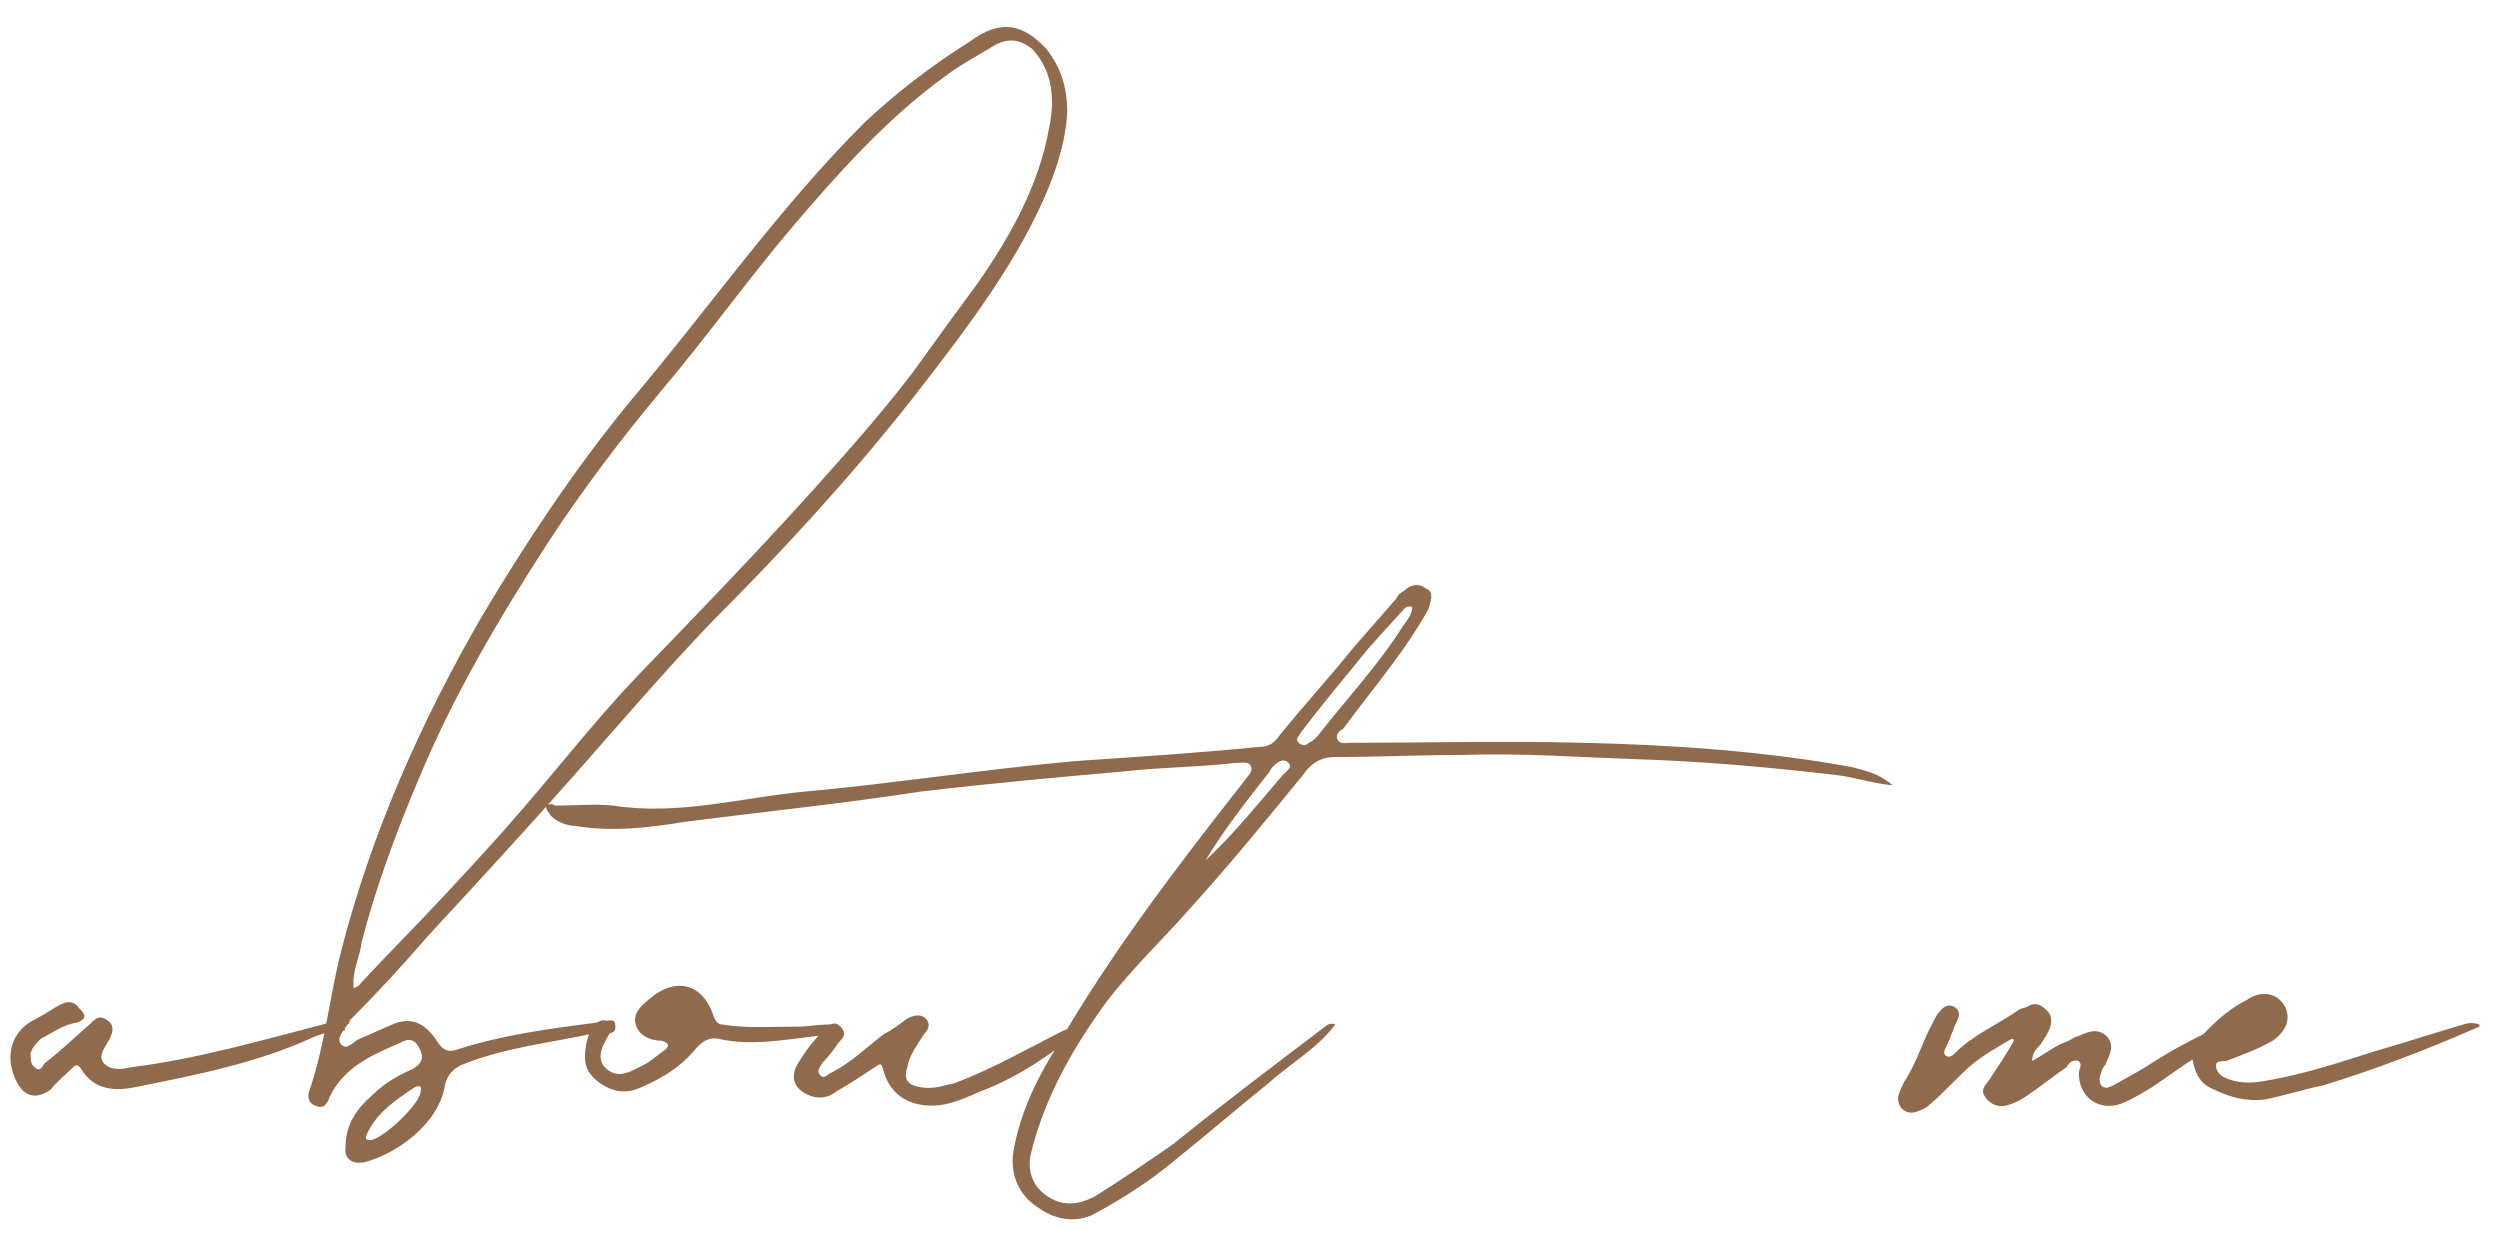 <?xml version="1.0" encoding="UTF-8"?> <svg xmlns="http://www.w3.org/2000/svg" width="111" height="55" viewBox="0 0 111 55" fill="none"><path d="M15.31 45.76C14.77 45.76 14.41 45.85 13.96 46.03C11.44 47.2 8.65 47.74 5.95 48.28C5.05 48.46 4.15 48.37 3.61 47.47C3.43 47.2 3.34 47.29 3.16 47.47C2.89 47.74 2.53 48.01 2.26 48.37C1.63 48.82 1.09 48.73 0.73 48.01C0.19 46.93 0.46 45.76 1.63 45.22C1.99 45.04 2.35 44.77 2.71 44.59C3.07 44.41 3.34 44.5 3.52 44.77C3.79 45.04 3.88 45.22 3.43 45.4C2.8 45.49 2.35 45.85 1.81 46.12C1.63 46.3 1.45 46.48 1.36 46.75C1.36 47.02 1.36 47.29 1.54 47.38C1.81 47.65 1.9 47.29 1.99 47.2C2.71 46.66 3.34 46.03 3.97 45.49C4.24 45.22 4.42 45.04 4.78 45.31C5.05 45.49 5.05 45.76 4.87 46.12C4.69 46.48 4.33 46.84 4.6 47.2C4.96 47.56 5.41 47.47 5.86 47.38C8.74 47.02 11.53 46.21 14.32 45.49C14.68 45.4 15.04 45.13 15.31 45.67V45.76ZM47.385 4.99C47.295 6.7 46.575 8.5 45.675 10.21C44.235 12.91 42.345 15.34 40.455 17.77C37.755 21.19 34.785 24.43 31.635 27.58C29.475 29.83 27.405 32.26 25.335 34.6C23.265 36.94 21.105 39.28 18.945 41.62C17.865 42.88 16.695 44.14 15.525 45.31C15.525 45.4 15.525 45.4 15.435 45.49C15.255 45.76 14.895 46.12 15.165 46.39C15.435 46.66 15.705 46.21 15.975 46.12C16.425 45.94 16.965 45.67 17.415 45.49C18.225 45.13 18.855 45.4 19.395 46.21C19.665 46.66 19.935 46.75 20.385 46.57C22.365 45.94 24.435 45.67 26.505 45.4C26.775 45.4 27.315 45.13 27.315 45.49C27.405 46.03 26.865 45.85 26.505 45.85C24.525 46.3 22.455 46.48 20.475 47.29C20.115 47.47 19.845 47.74 19.755 48.19C19.485 49.9 17.595 51.25 16.155 51.61C15.615 51.7 15.255 51.43 15.345 50.89C15.345 49.9 15.885 49.18 16.515 48.64C17.055 48.1 17.685 47.74 18.315 47.47C18.585 47.29 18.855 47.11 18.675 46.66C18.495 46.21 18.225 46.03 17.775 46.3C16.515 46.84 15.255 47.38 14.625 48.73C14.535 49 14.355 49.27 13.995 49.09C13.725 49 13.635 48.73 13.725 48.46C14.445 46.39 14.625 44.23 15.165 42.16C16.515 36.94 18.675 32.08 21.375 27.4C23.355 24.07 25.515 20.83 27.945 17.86C31.455 13.72 34.515 9.31 38.385 5.44C39.825 4.09 41.355 2.92 43.065 1.84C44.415 0.85 45.405 1.03 46.485 2.2C47.025 2.92 47.385 3.73 47.385 4.99ZM15.705 43.87C15.975 43.78 15.975 43.69 16.065 43.6C17.325 42.25 18.585 40.99 19.755 39.73C20.925 38.47 22.095 37.21 23.175 35.95C24.885 33.97 26.505 31.9 28.305 30.01C30.915 27.31 33.525 24.61 36.045 21.82C37.575 20.11 39.105 18.4 40.545 16.51C41.445 15.25 42.435 13.9 43.425 12.55C44.865 10.48 46.125 8.23 46.575 5.71C46.845 4.45 46.755 3.19 45.855 2.2C45.315 1.75 44.775 1.66 44.145 2.02C43.425 2.47 42.705 2.83 41.985 3.37C39.375 5.26 37.215 7.69 35.145 10.12C33.165 12.46 31.365 14.98 29.385 17.32C27.585 19.48 25.875 21.73 24.345 24.07C22.185 27.4 20.115 30.91 18.585 34.6C17.595 36.94 16.695 39.37 16.065 41.8C15.975 42.52 15.615 43.15 15.705 43.87ZM16.425 50.62C16.965 50.62 18.675 49 18.675 48.46C18.765 48.19 18.585 48.19 18.405 48.28C17.595 48.82 16.785 49.36 16.335 50.26C16.245 50.44 16.155 50.62 16.425 50.62ZM27.665 48.46C27.035 48.46 26.225 47.92 26.045 47.38C25.865 46.93 26.045 45.85 26.405 45.49C26.585 45.31 26.855 45.22 27.035 45.4C27.305 45.58 27.125 45.76 27.035 45.94C26.765 46.39 26.405 47.02 26.945 47.47C27.485 47.92 28.025 47.56 28.565 47.29C28.925 47.11 29.195 46.84 29.465 46.66C29.735 46.48 29.735 46.3 29.375 46.21C28.835 46.21 28.295 45.94 28.205 45.4C28.115 44.86 28.655 44.5 29.105 44.14C30.185 43.42 31.175 43.78 31.625 44.95C31.715 45.22 31.805 45.49 32.075 45.49C33.155 45.67 34.325 45.58 35.495 45.58C35.855 45.58 36.305 45.49 36.755 45.49C36.845 45.49 37.115 45.4 37.115 45.67C37.115 45.85 36.935 45.85 36.755 45.94C35.045 46.12 33.425 46.48 31.895 46.12C31.445 46.03 31.085 46.3 30.815 46.66C30.185 47.38 29.465 47.83 28.655 48.19C28.295 48.37 28.025 48.46 27.665 48.46ZM41.366 49.09C40.286 49.09 39.476 48.55 39.206 47.47C39.116 47.11 39.026 47.29 38.846 47.38C38.306 47.74 37.766 48.1 37.136 48.46C36.686 48.82 36.146 48.82 35.606 48.46C35.246 48.19 35.156 47.83 35.336 47.38C35.696 46.75 36.146 46.12 36.686 45.67C36.866 45.49 37.046 45.31 37.316 45.58C37.586 45.85 37.496 46.03 37.226 46.3C37.046 46.57 36.776 46.93 36.506 47.2C36.416 47.38 36.236 47.56 36.416 47.74C36.596 47.92 36.686 47.74 36.866 47.65C37.766 47.2 38.396 46.57 39.206 45.94C39.566 45.76 39.926 45.49 40.286 45.22C40.646 45.04 40.916 45.04 41.096 45.22C41.366 45.49 41.186 45.76 41.006 45.94C40.736 46.39 40.376 46.84 40.286 47.38C40.106 47.92 40.286 48.19 40.916 48.28C41.456 48.37 41.906 48.19 42.356 48.1C44.066 47.47 45.596 46.57 47.216 45.76C47.486 45.67 47.846 45.4 47.936 45.58C48.116 45.94 47.666 46.03 47.396 46.21C46.226 47.11 44.966 47.92 43.526 48.46C42.896 48.73 42.176 49.09 41.366 49.09ZM59.286 45.49C58.476 46.57 57.306 47.2 56.316 48.1C54.966 49.18 53.616 50.35 52.266 51.43C51.096 52.42 49.836 53.23 48.486 53.95C47.676 54.31 46.776 54.13 46.056 53.59C45.246 53.05 44.886 52.24 44.976 51.25C45.246 49.54 45.966 48.01 46.866 46.57C49.296 42.34 52.266 38.47 55.236 34.69C55.416 34.42 55.686 34.24 55.506 33.97C55.416 33.79 55.056 33.88 54.786 33.88C53.256 34.06 51.636 34.06 50.016 34.24C46.956 34.51 43.986 34.78 40.926 35.14C37.416 35.68 33.906 36.04 30.396 36.49C28.776 36.76 27.156 36.94 25.536 36.67C25.176 36.67 24.726 36.49 24.456 36.22C24.366 36.04 24.186 35.95 24.276 35.77C24.366 35.68 24.546 35.68 24.636 35.77C25.536 35.77 26.436 35.68 27.246 35.77C30.126 36.22 32.916 35.41 35.796 35.14C39.756 34.78 43.716 34.15 47.766 33.79C50.466 33.61 53.166 33.43 55.956 33.16C56.316 33.16 56.586 32.98 56.766 32.71C57.846 31.36 59.016 30.1 60.096 28.75C60.726 28.03 61.356 27.31 61.986 26.59C62.076 26.41 62.166 26.32 62.346 26.23C62.616 25.96 62.976 25.87 63.336 26.14C63.696 26.32 63.516 26.68 63.426 27.04C62.976 27.85 62.436 28.66 61.896 29.38C61.176 30.37 60.366 31.36 59.646 32.35C59.466 32.44 59.286 32.62 59.376 32.8C59.466 33.07 59.736 32.98 59.916 32.98C63.336 32.98 66.846 32.89 70.266 32.98C74.226 33.07 78.276 33.34 82.236 34.06C82.866 34.24 83.406 34.33 84.036 34.87C83.136 34.78 82.326 34.51 81.606 34.42C78.546 34.06 75.486 33.79 72.426 33.7C69.906 33.61 67.476 33.43 64.956 33.52C63.066 33.52 61.176 33.61 59.286 33.61C58.656 33.61 58.206 33.88 57.846 34.42C56.226 36.4 54.606 38.38 52.896 40.27C51.636 41.71 50.286 42.97 49.116 44.5C47.676 46.48 46.416 48.64 45.786 51.16C45.606 51.88 45.786 52.6 46.416 53.05C47.136 53.59 47.856 53.5 48.576 53.14C49.746 52.42 50.916 51.61 52.086 50.8C54.426 48.91 56.586 47.29 58.836 45.58C58.926 45.49 59.106 45.4 59.286 45.49ZM62.706 26.95C62.436 26.86 62.346 27.04 62.256 27.13C61.626 27.85 60.906 28.57 60.276 29.38C59.466 30.37 58.566 31.45 57.756 32.53C57.666 32.71 57.486 32.8 57.666 32.98C57.846 33.16 58.026 33.07 58.116 32.98C58.296 32.89 58.386 32.8 58.476 32.71C59.736 31.09 61.176 29.56 62.256 27.85C62.436 27.58 62.706 27.31 62.706 26.95ZM53.526 38.2C54.786 37.03 55.866 35.68 56.946 34.42C57.126 34.24 57.396 34.06 57.216 33.88C56.946 33.61 56.676 33.88 56.496 34.06C56.406 34.15 56.406 34.24 56.316 34.33C55.326 35.59 54.336 36.85 53.526 38.2ZM89.329 46.12C88.699 46.48 88.069 46.84 87.529 47.29C86.899 47.83 86.359 48.46 85.729 49C85.549 49.18 85.369 49.27 85.099 49.36C84.559 49.54 84.199 49.09 84.289 48.64C84.379 48.37 84.469 48.19 84.559 48.01C85.099 47.2 85.369 46.21 85.819 45.4C85.909 45.22 85.999 45.04 86.089 44.95C86.269 44.68 86.539 44.59 86.719 44.68C87.079 44.86 86.989 45.13 86.899 45.31C86.719 45.67 86.629 46.03 86.449 46.39C86.359 46.57 86.269 46.75 86.359 46.84C86.539 47.02 86.719 46.84 86.809 46.75C87.619 45.94 88.699 45.49 89.599 44.86C89.689 44.77 89.869 44.77 90.049 44.68C90.319 44.5 90.589 44.59 90.769 44.77C91.039 44.95 91.129 45.22 91.039 45.58C90.949 45.85 90.769 46.12 90.589 46.39C90.409 46.57 90.229 46.75 90.229 47.11C90.859 46.75 91.309 46.39 91.849 46.21C92.029 46.12 92.119 46.03 92.209 46.03C92.659 45.85 93.109 45.58 93.559 46.03C93.919 46.48 93.649 46.84 93.469 47.29C93.379 47.38 93.289 47.56 93.289 47.65C93.199 47.83 93.199 48.01 93.289 48.19C93.469 48.37 93.649 48.28 93.829 48.19C94.459 47.83 94.999 47.56 95.539 47.2C96.529 46.57 97.519 46.03 98.599 45.58C98.869 45.49 99.139 45.4 99.409 45.49C99.319 45.85 99.049 46.03 98.869 46.21C97.609 46.75 96.619 47.56 95.539 48.28C95.089 48.55 94.639 48.82 94.189 49C93.199 49.36 92.299 48.73 92.299 47.65C92.299 47.47 92.479 47.29 92.299 47.11C92.029 47.02 91.849 47.2 91.759 47.38C91.219 47.74 90.679 48.19 90.139 48.55C89.779 48.82 89.419 49 89.059 49.09C88.699 49.18 88.339 49 88.159 48.73C87.889 48.37 88.159 48.19 88.339 47.92C88.699 47.38 89.059 46.84 89.419 46.21C89.419 46.21 89.419 46.12 89.329 46.12ZM110.087 45.58C107.837 46.57 105.497 47.47 103.157 48.19C102.257 48.37 101.447 48.64 100.547 48.82C99.737 48.91 99.017 48.73 98.297 48.37C97.577 48.1 97.397 47.47 97.307 46.75C97.307 46.57 97.397 46.39 97.487 46.3C98.117 45.58 98.837 44.86 99.737 44.41C100.367 43.96 101.087 44.05 101.447 44.68C101.717 45.22 101.537 45.76 100.907 46.21C100.277 46.57 99.557 46.84 98.837 47.11C98.657 47.11 98.387 47.11 98.387 47.29C98.387 47.56 98.567 47.74 98.747 47.83C99.287 48.1 99.917 48.1 100.457 48.01C102.167 47.74 103.787 47.2 105.497 46.66C106.757 46.3 108.107 45.85 109.367 45.49C109.637 45.4 109.817 45.4 110.087 45.49V45.58Z" fill="#8F6A4D"></path></svg> 